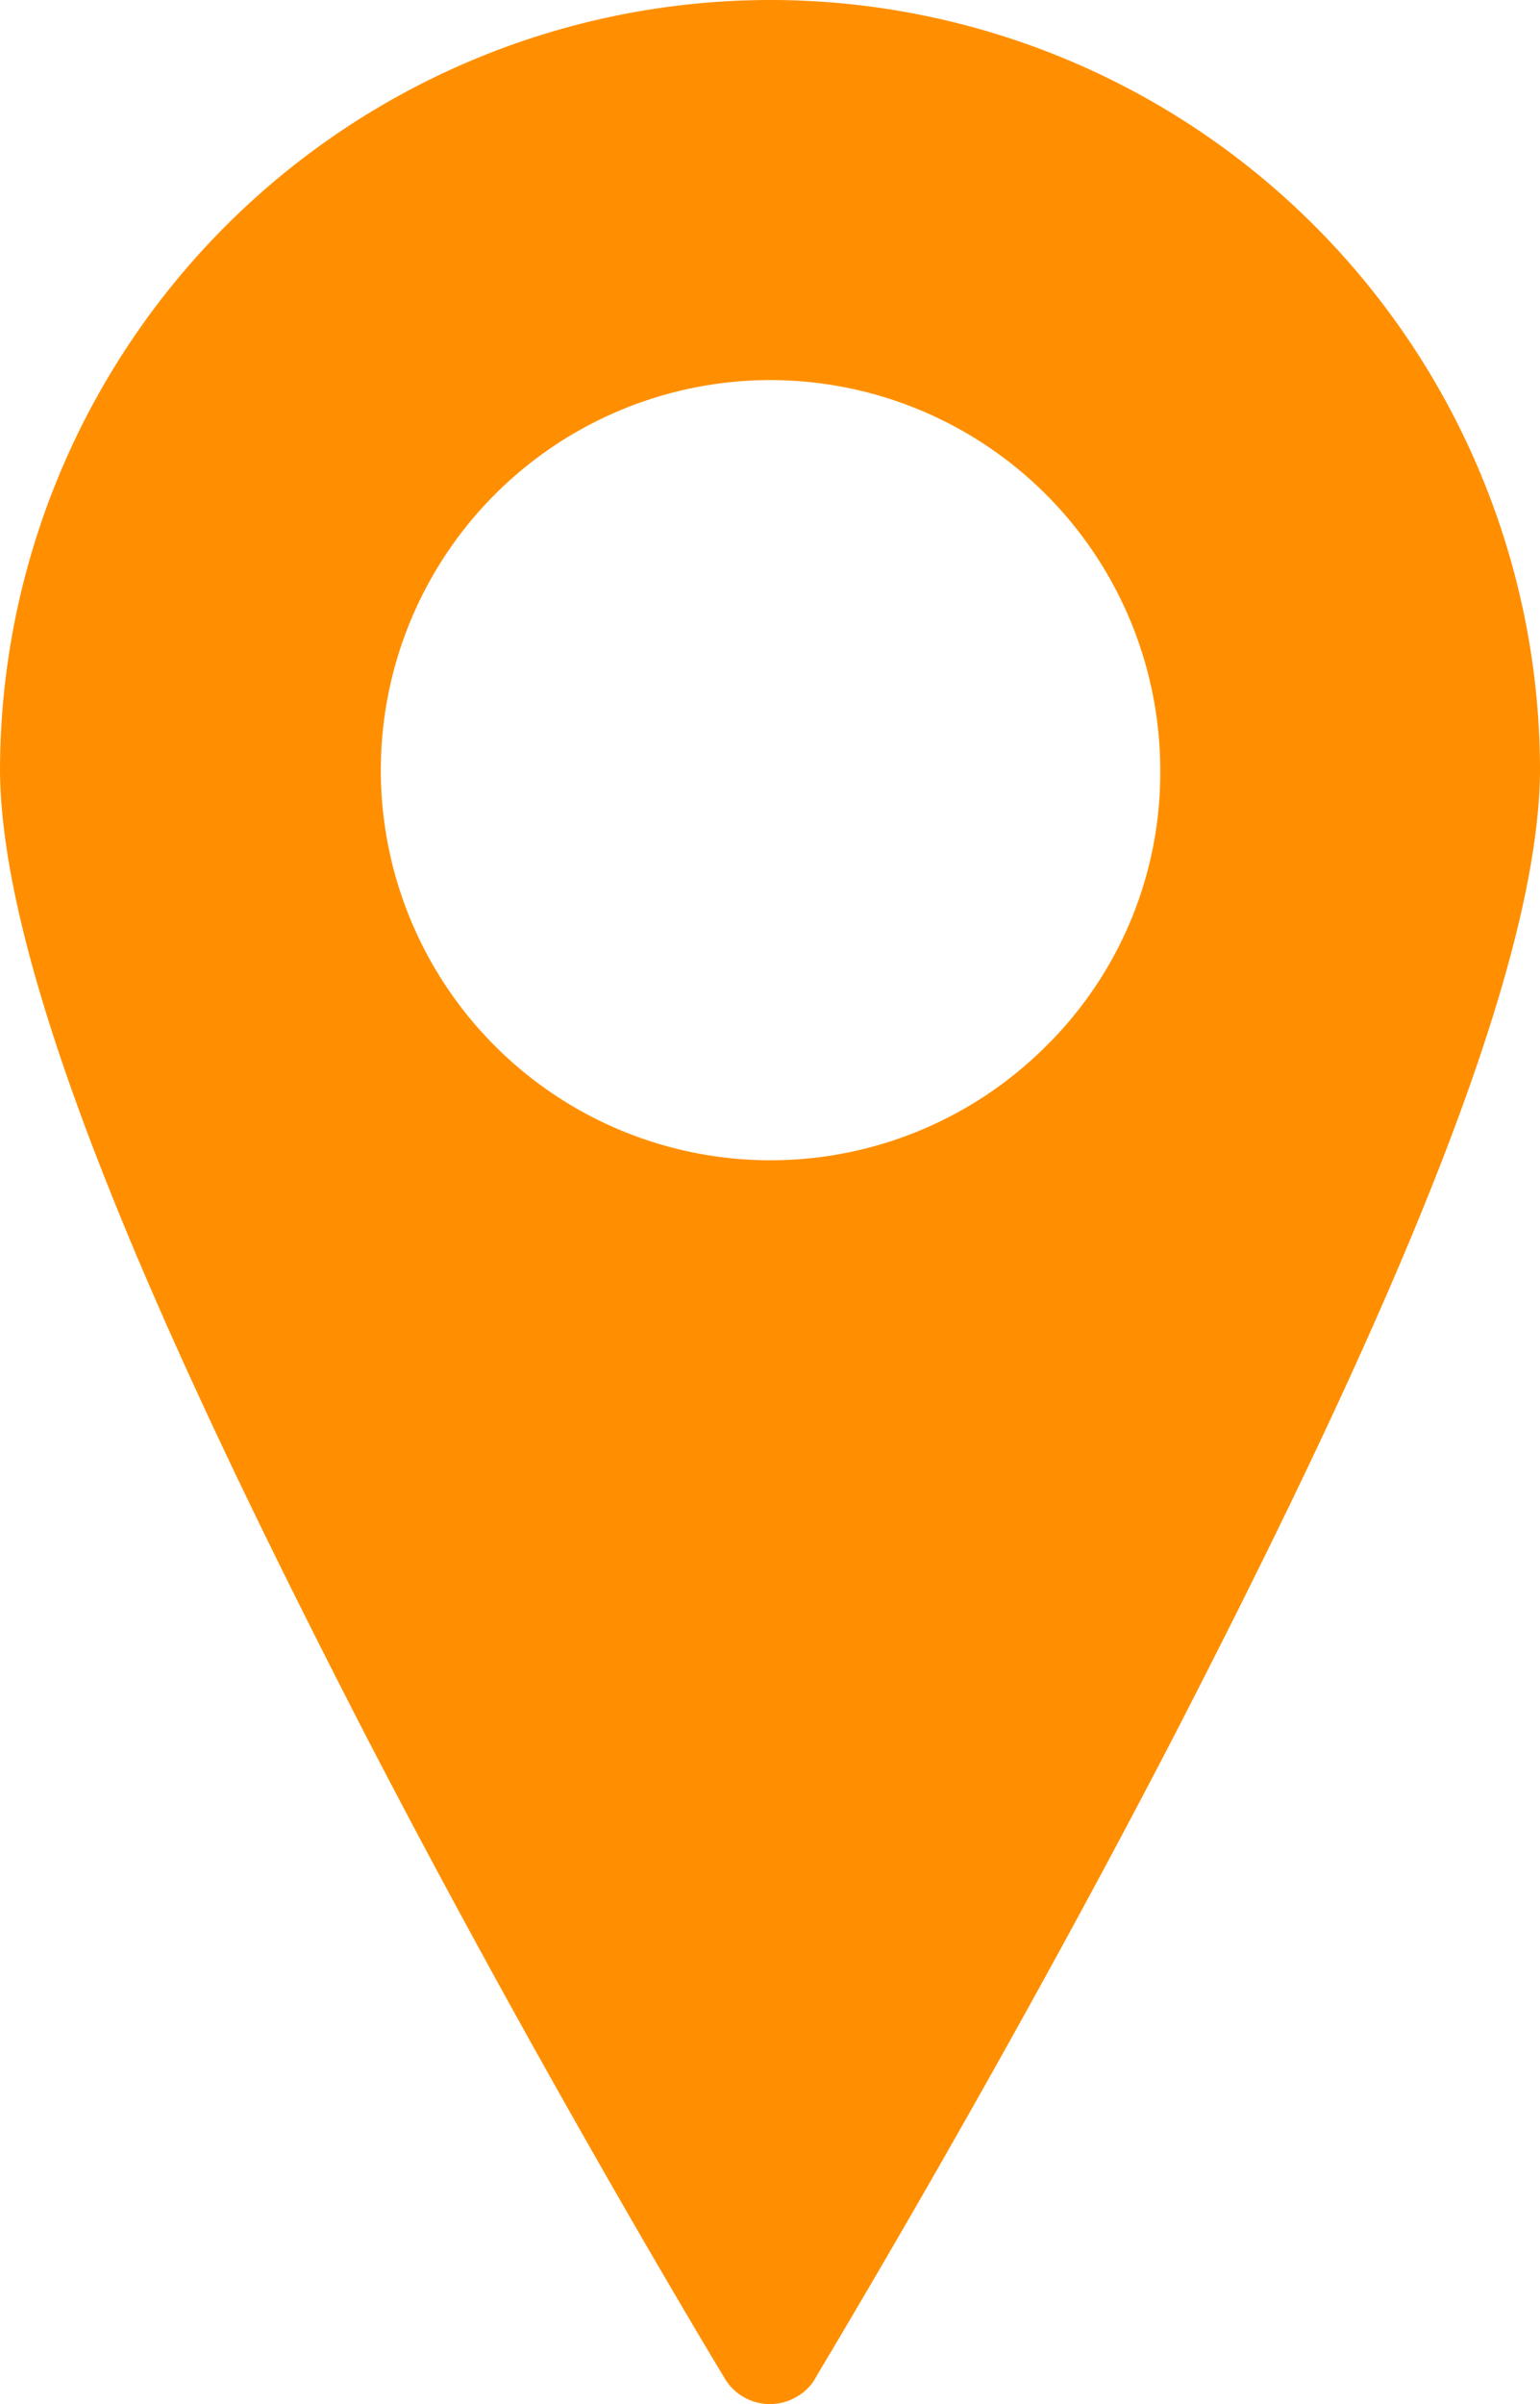 <svg xmlns="http://www.w3.org/2000/svg" width="14.64" height="22.832" viewBox="0 0 14.64 22.832">
  <path id="Path_2808" data-name="Path 2808" d="M49.88,38.55a7.326,7.326,0,0,0-7.32,7.33c.02,2.12,1.76,5.82,3.47,9.14,1.71,3.3,3.42,6.12,3.42,6.12a.5.5,0,0,0,.69.17.462.462,0,0,0,.17-.17c0-.01,1.71-2.82,3.42-6.12,1.71-3.32,3.45-7.02,3.47-9.14A7.319,7.319,0,0,0,49.88,38.55Zm0,3.61a3.709,3.709,0,0,1,3.71,3.71,3.646,3.646,0,0,1-1.09,2.62,3.705,3.705,0,1,1-2.62-6.33Z" transform="translate(-42.56 -38.55)" fill="#ff8f00"/>
</svg>
